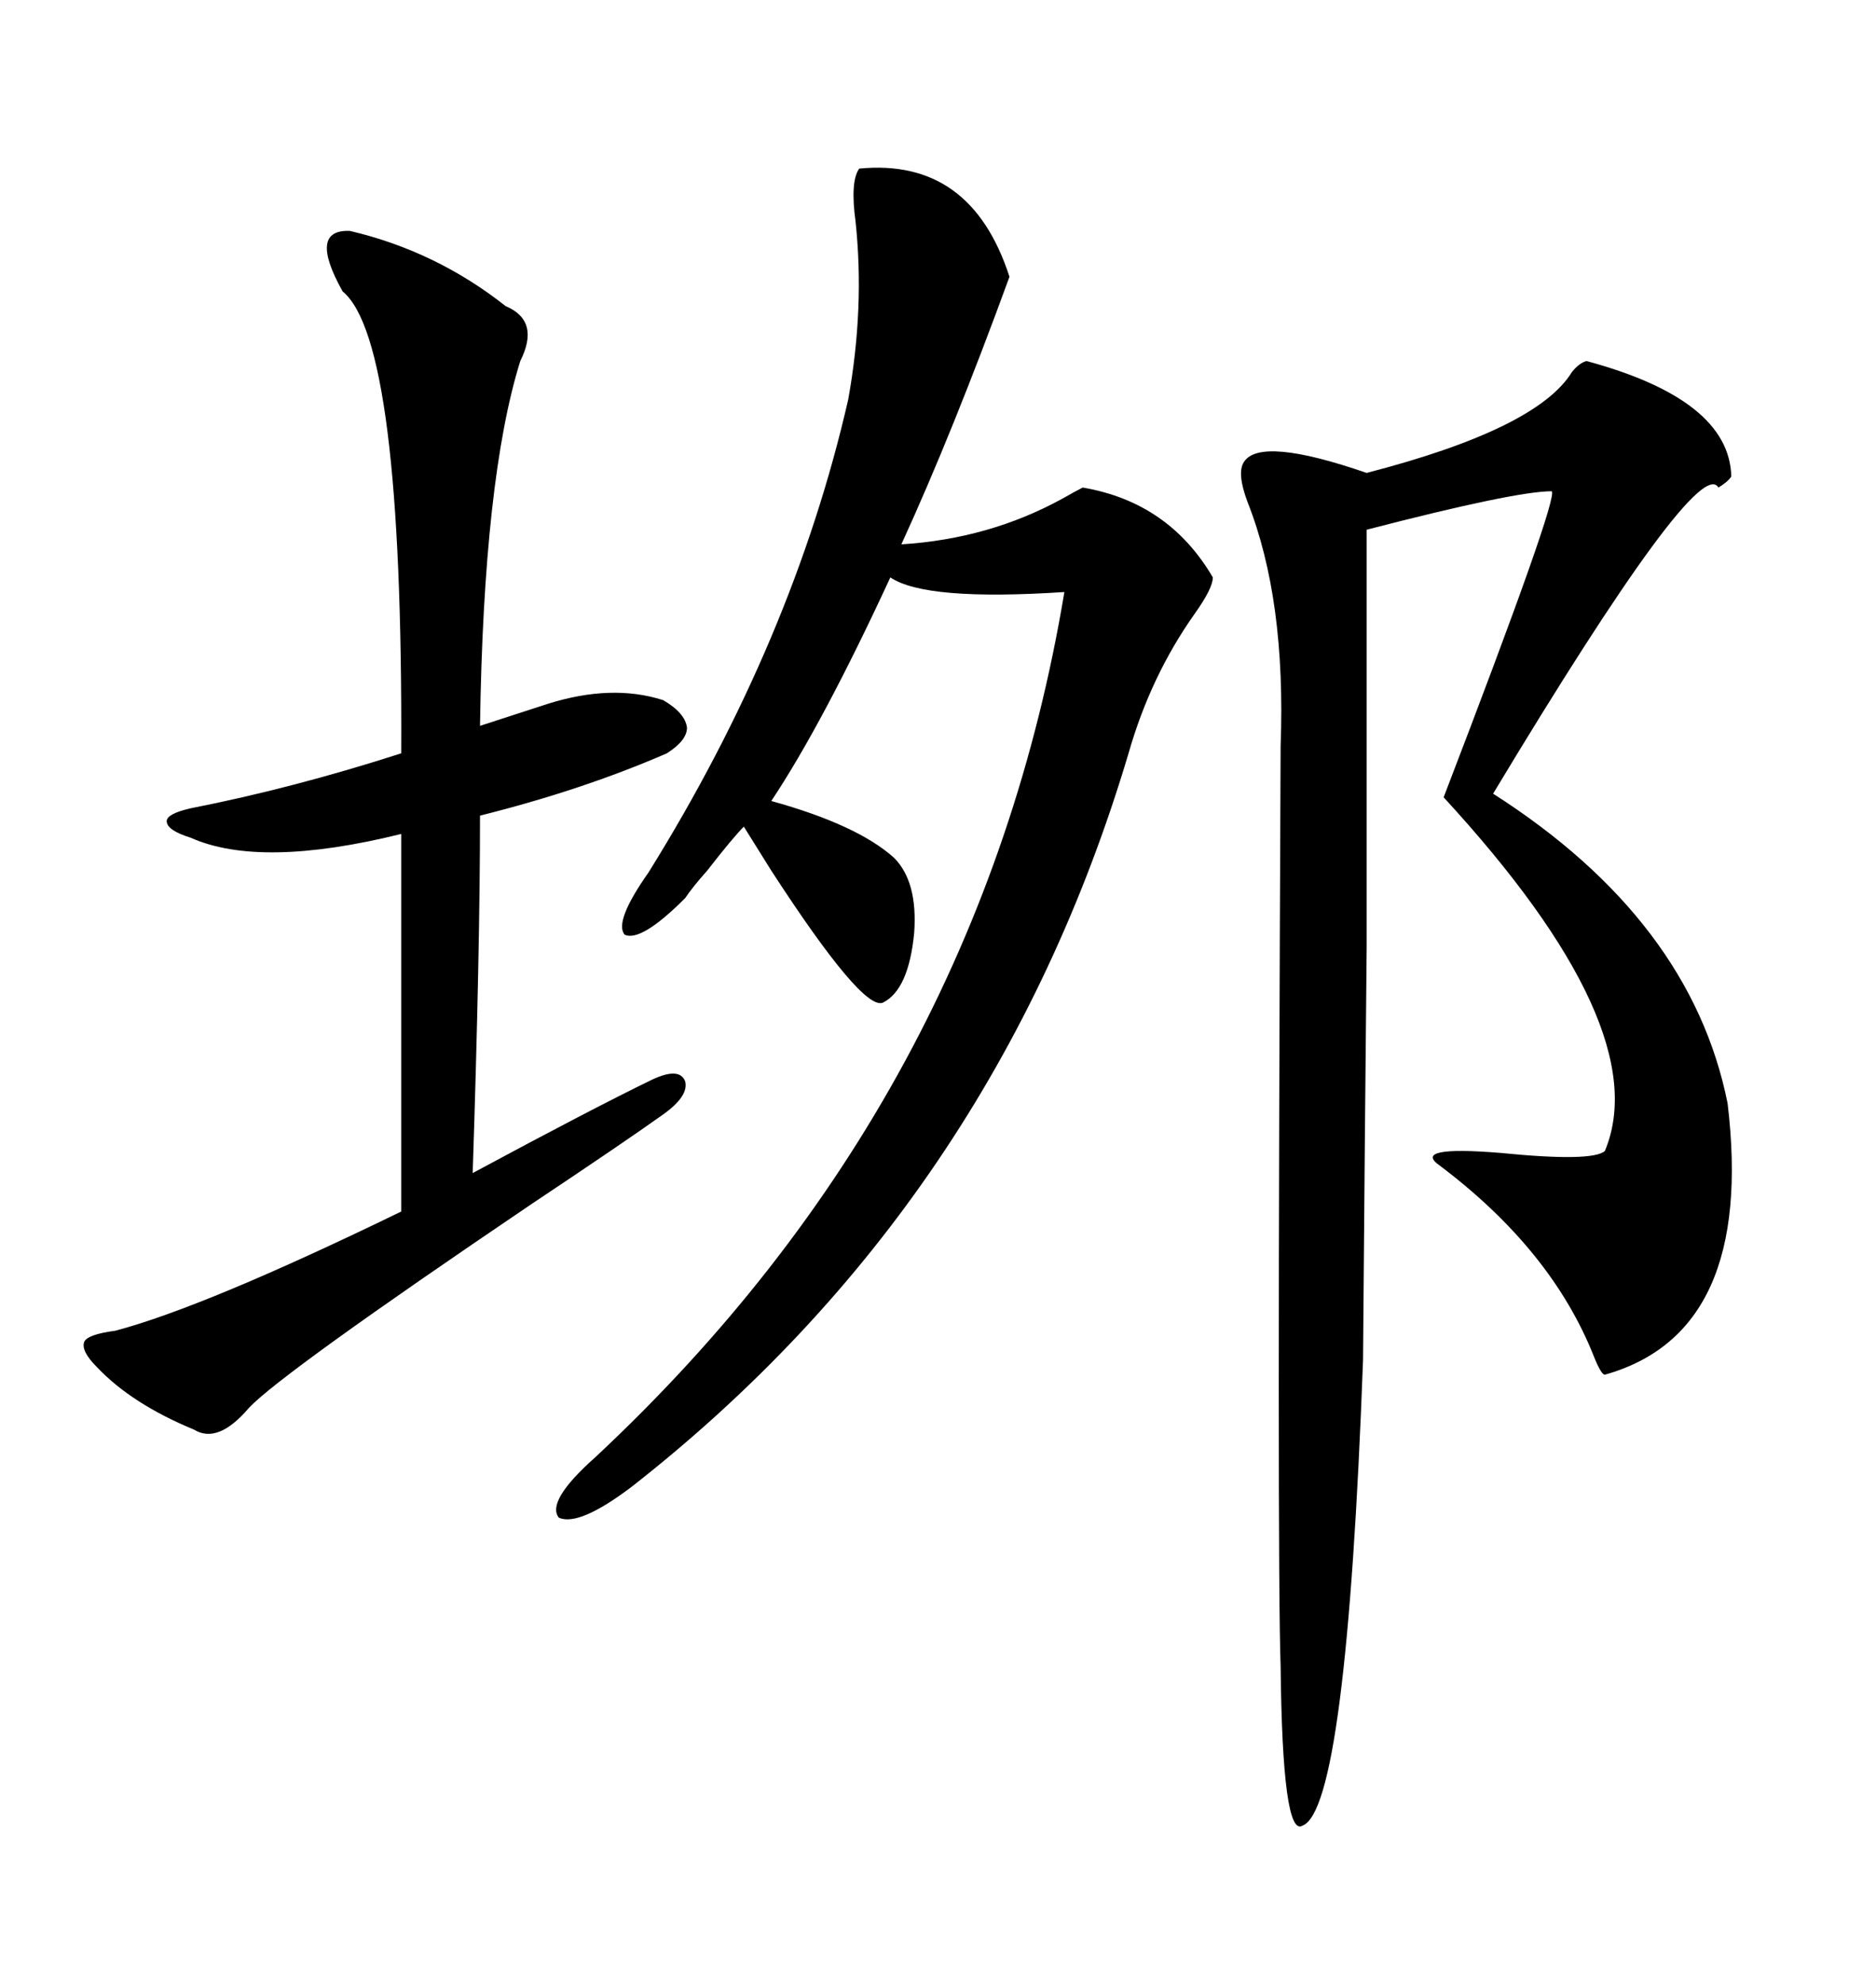 <svg xmlns="http://www.w3.org/2000/svg" xmlns:xlink="http://www.w3.org/1999/xlink" width="300" height="317.285"><path d="M253.71 57.71L253.71 57.71Q276.56 63.87 276.86 76.17L276.86 76.17Q276.27 77.05 274.80 77.93L274.80 77.93Q271.58 72.36 238.77 126.86L238.77 126.86Q270.41 147.07 276.27 176.37L276.27 176.37Q280.66 212.99 256.64 219.73L256.64 219.73Q256.05 219.73 254.88 216.80L254.88 216.80Q248.14 199.80 230.27 186.33L230.27 186.33Q225.59 183.11 239.94 184.28L239.94 184.28Q254.59 185.74 256.64 183.98L256.64 183.98Q264.84 164.36 230.86 127.44L230.86 127.44Q249.32 79.39 248.14 78.52L248.14 78.52Q242.29 78.52 218.55 84.67L218.55 84.67Q218.55 126.86 218.55 151.46L218.55 151.46Q218.26 180.18 217.97 217.38L217.97 217.38Q215.33 289.16 208.30 291.80L208.30 291.80Q205.08 293.85 204.79 266.31L204.79 266.31Q204.20 250.20 204.79 119.24L204.79 119.24Q205.66 95.80 199.51 80.27L199.51 80.27Q197.75 75.59 198.93 73.83L198.93 73.83Q201.56 69.73 218.55 75.59L218.55 75.59Q245.80 68.55 251.37 59.47L251.37 59.47Q252.54 58.01 253.71 57.71ZM137.40 26.95L137.40 26.95Q155.27 25.20 161.43 44.24L161.43 44.24Q152.34 69.14 144.14 87.01L144.14 87.01Q158.20 86.13 169.92 79.69L169.92 79.69Q171.97 78.52 173.14 77.93L173.14 77.93Q186.91 80.27 193.95 92.29L193.95 92.29Q193.95 94.04 191.02 98.14L191.02 98.14Q183.98 108.11 180.47 120.41L180.47 120.41Q159.08 192.19 101.07 237.60L101.07 237.60Q92.58 244.04 89.36 242.58L89.36 242.58Q87.30 239.94 95.21 232.91L95.21 232.91Q156.74 175.49 170.21 94.63L170.21 94.63Q147.95 96.09 142.38 92.29L142.38 92.29Q131.54 115.72 123.34 128.03L123.34 128.03Q137.11 131.84 142.97 137.11L142.97 137.11Q146.78 140.92 146.19 149.12L146.19 149.12Q145.31 158.20 141.21 160.25L141.21 160.25Q137.99 161.72 123.34 139.16L123.34 139.16Q120.41 134.47 118.95 132.13L118.95 132.13Q117.19 133.89 113.09 139.16L113.09 139.16Q110.74 141.80 109.57 143.55L109.57 143.55Q102.54 150.59 99.90 149.41L99.90 149.41Q98.14 147.36 103.71 139.45L103.71 139.45Q126.86 102.25 135.64 63.87L135.64 63.87Q138.28 49.22 136.82 35.45L136.82 35.45Q135.94 29.00 137.40 26.95ZM55.96 36.91L55.96 36.91Q69.73 40.14 80.86 48.93L80.86 48.93Q86.43 51.27 83.20 57.71L83.20 57.71Q77.34 76.46 76.76 116.02L76.76 116.02L87.60 112.50Q97.85 109.28 106.05 111.91L106.05 111.91Q109.57 113.96 109.86 116.31L109.86 116.31Q109.86 118.36 106.64 120.41L106.64 120.41Q93.16 126.27 76.76 130.37L76.76 130.37Q76.76 151.76 75.59 187.50L75.59 187.50Q94.63 177.25 104.30 172.56L104.30 172.56Q108.69 170.51 109.57 172.85L109.57 172.85Q110.16 175.20 106.05 178.13L106.05 178.13Q99.90 182.52 84.96 192.48L84.96 192.48Q45.12 219.43 39.84 225L39.84 225Q34.86 230.86 31.05 228.52L31.05 228.52Q21.09 224.41 15.53 218.55L15.53 218.55Q12.89 215.92 13.48 214.45L13.48 214.45Q14.06 213.28 18.46 212.70L18.46 212.70Q32.81 208.89 64.16 193.65L64.16 193.65L64.16 133.30Q41.60 138.87 30.47 133.89L30.47 133.89Q26.66 132.71 26.66 131.25L26.66 131.25Q26.66 130.08 30.47 129.20L30.47 129.20Q46.88 125.98 64.16 120.41L64.16 120.41Q64.45 54.49 54.79 46.58L54.79 46.58Q49.22 36.62 55.96 36.91Z"/></svg>
